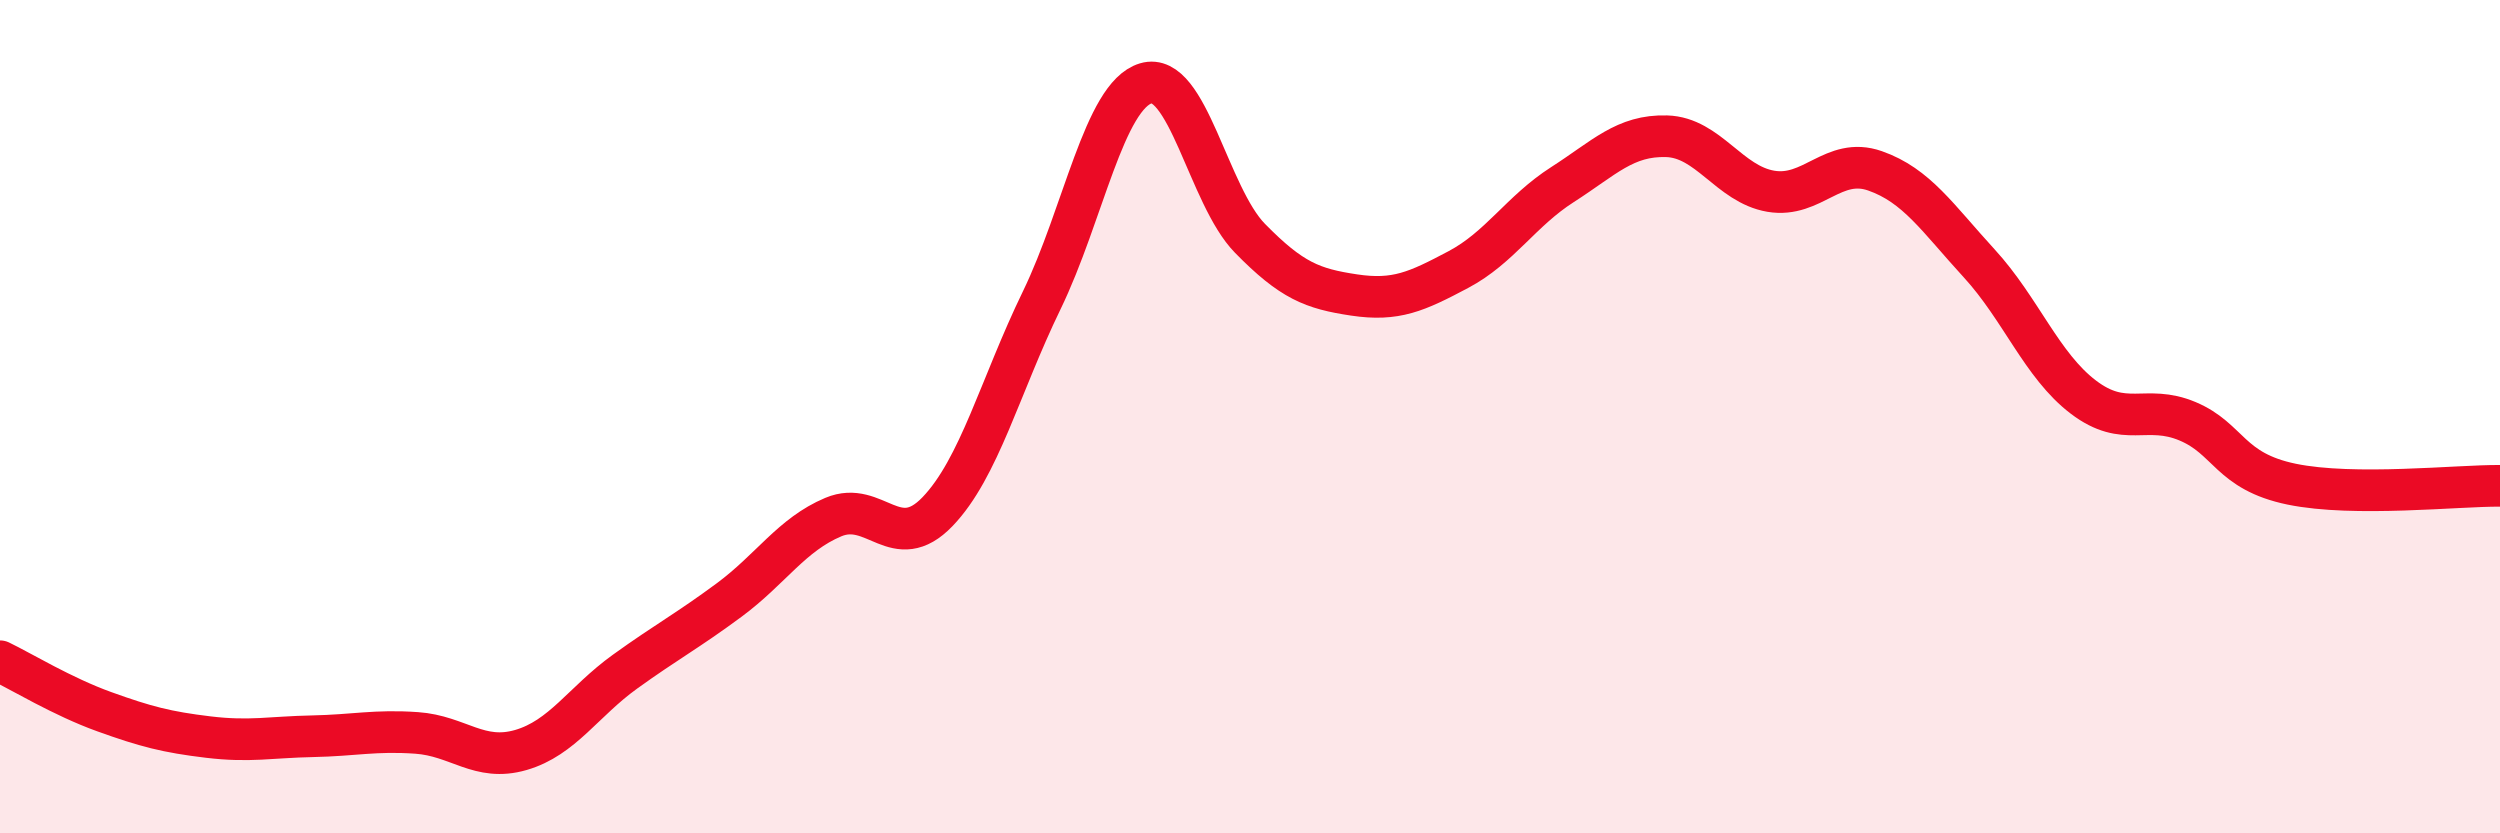 
    <svg width="60" height="20" viewBox="0 0 60 20" xmlns="http://www.w3.org/2000/svg">
      <path
        d="M 0,15.87 C 0.5,16.11 1.5,16.72 2.5,17.08 C 3.5,17.44 4,17.57 5,17.69 C 6,17.81 6.5,17.69 7.5,17.67 C 8.5,17.65 9,17.52 10,17.59 C 11,17.66 11.5,18.29 12.5,18 C 13.5,17.71 14,16.84 15,16.12 C 16,15.4 16.5,15.14 17.5,14.4 C 18.5,13.66 19,12.83 20,12.41 C 21,11.99 21.5,13.32 22.5,12.28 C 23.5,11.24 24,9.27 25,7.21 C 26,5.15 26.5,2.3 27.5,2 C 28.5,1.7 29,4.7 30,5.72 C 31,6.74 31.5,6.93 32.5,7.08 C 33.5,7.23 34,7 35,6.47 C 36,5.94 36.5,5.07 37.5,4.43 C 38.5,3.79 39,3.24 40,3.27 C 41,3.3 41.5,4.42 42.5,4.59 C 43.5,4.76 44,3.75 45,4.1 C 46,4.45 46.5,5.23 47.5,6.32 C 48.5,7.41 49,8.77 50,9.53 C 51,10.29 51.5,9.69 52.5,10.11 C 53.5,10.53 53.5,11.31 55,11.62 C 56.5,11.93 59,11.65 60,11.66L60 20L0 20Z"
        fill="#EB0A25"
        opacity="0.1"
        stroke-linecap="round"
        stroke-linejoin="round"
      />
      <path
        d="M 0,15.87 C 0.5,16.11 1.5,16.72 2.5,17.08 C 3.5,17.44 4,17.57 5,17.69 C 6,17.81 6.5,17.69 7.5,17.67 C 8.5,17.65 9,17.52 10,17.59 C 11,17.66 11.5,18.29 12.5,18 C 13.5,17.71 14,16.84 15,16.12 C 16,15.4 16.5,15.14 17.5,14.4 C 18.5,13.66 19,12.83 20,12.41 C 21,11.99 21.5,13.32 22.5,12.28 C 23.5,11.24 24,9.27 25,7.21 C 26,5.15 26.5,2.3 27.5,2 C 28.5,1.7 29,4.7 30,5.72 C 31,6.74 31.5,6.93 32.5,7.08 C 33.5,7.23 34,7 35,6.47 C 36,5.94 36.5,5.07 37.5,4.43 C 38.5,3.79 39,3.24 40,3.27 C 41,3.3 41.5,4.42 42.5,4.59 C 43.5,4.76 44,3.75 45,4.1 C 46,4.45 46.5,5.23 47.5,6.32 C 48.5,7.41 49,8.77 50,9.53 C 51,10.29 51.5,9.69 52.5,10.11 C 53.5,10.53 53.5,11.31 55,11.62 C 56.5,11.93 59,11.65 60,11.66"
        stroke="#EB0A25"
        stroke-width="1"
        fill="none"
        stroke-linecap="round"
        stroke-linejoin="round"
      />
    </svg>
  